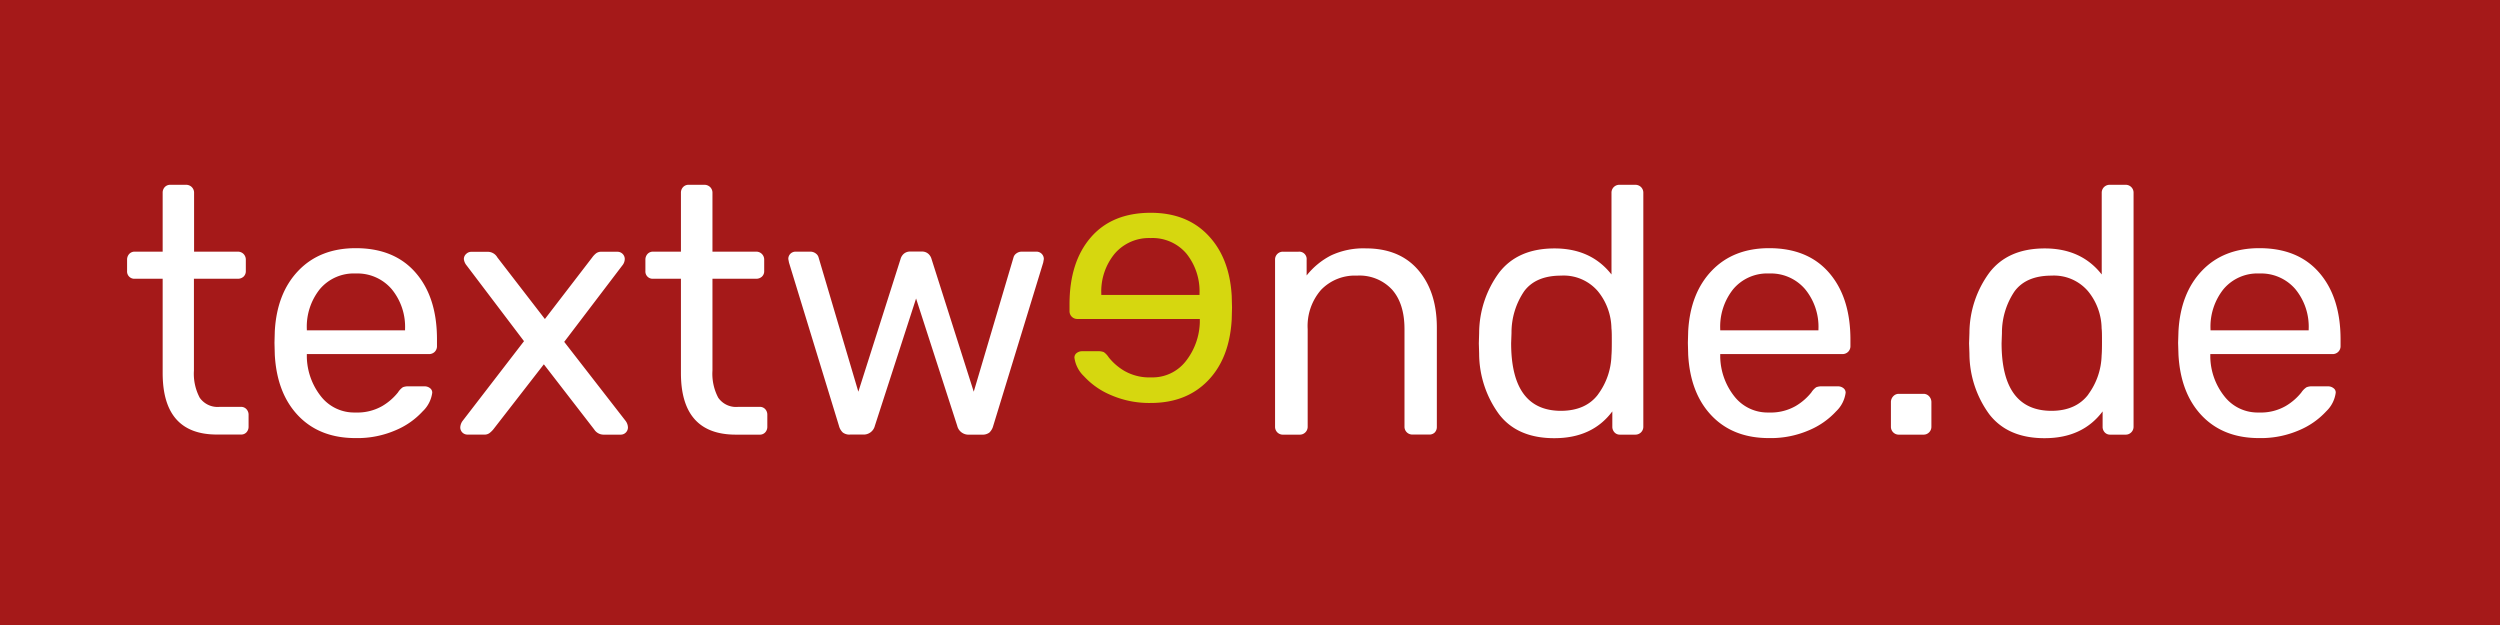 <svg width="400" height="100" viewBox="0 0 400 100" fill="none" xmlns="http://www.w3.org/2000/svg"><path d="M400 0H0v100h400V0Z" fill="#A51919"/><path d="M184.127 64.474a15.358 15.358 0 0 1-6.394-1.267 12.264 12.264 0 0 1-4.301-3.01 5 5 0 0 1-1.526-2.984.902.902 0 0 1 .367-.733c.252-.19.56-.29.875-.284h2.501c.326-.019.652.03.959.142.312.225.578.508.784.833a9.063 9.063 0 0 0 2.5 2.168 8.03 8.03 0 0 0 4.31 1.042 6.741 6.741 0 0 0 5.519-2.584 10.52 10.52 0 0 0 2.251-6.253v-.508h-19.557a1.24 1.24 0 0 1-1.292-1.292v-1.06c0-4.5 1.133-8.066 3.401-10.695 2.267-2.628 5.468-3.943 9.603-3.943 3.83 0 6.886 1.2 9.17 3.601 2.293 2.401 3.543 5.636 3.777 9.687l.05 1.86-.05 1.917c-.234 4.126-1.484 7.378-3.777 9.762-2.292 2.384-5.343 3.601-9.17 3.601Zm7.795-17.281v-.175a9.645 9.645 0 0 0-2.084-6.428 7.112 7.112 0 0 0-5.744-2.5 7.213 7.213 0 0 0-5.744 2.5 9.504 9.504 0 0 0-2.142 6.428v.166l15.714.009Z" fill="#D6D70F"/><path fill="#ffffff" d="M26.026 59.69V44.6h-4.451a1.16 1.16 0 0 1-1.242-1.234v-1.8c-.01-.344.112-.678.341-.934a1.175 1.175 0 0 1 .9-.367h4.452v-9.403a1.3 1.3 0 0 1 .334-.926 1.175 1.175 0 0 1 .9-.367h2.501a1.266 1.266 0 0 1 .925.367 1.26 1.26 0 0 1 .367.926v9.403h6.978a1.275 1.275 0 0 1 .934.367 1.292 1.292 0 0 1 .366.934v1.8a1.175 1.175 0 0 1-.366.9 1.325 1.325 0 0 1-.934.334h-7.003v14.697a8.195 8.195 0 0 0 .926 4.335 3.484 3.484 0 0 0 3.184 1.467h3.393a1.144 1.144 0 0 1 .9.367c.23.252.353.584.342.926v1.859c.011.34-.111.673-.342.925a1.141 1.141 0 0 1-.9.35h-3.826c-5.786 0-8.679-3.279-8.679-9.837ZM47.743 66.533c-2.29-2.384-3.549-5.64-3.776-9.77l-.05-1.91.05-1.858c.222-4.063 1.48-7.292 3.776-9.687 2.295-2.395 5.352-3.596 9.17-3.601 4.124 0 7.325 1.314 9.604 3.943 2.278 2.629 3.412 6.194 3.4 10.695v1.01a1.26 1.26 0 0 1-.358.933 1.291 1.291 0 0 1-.933.367H49.093v.508c.057 2.27.846 4.46 2.251 6.244A6.745 6.745 0 0 0 56.863 66c1.506.064 3-.297 4.31-1.042a9.17 9.17 0 0 0 2.5-2.168c.204-.327.47-.61.784-.833.307-.113.633-.161.96-.142h2.5c.316-.01.626.09.876.283a.884.884 0 0 1 .366.734 5.002 5.002 0 0 1-1.525 2.976 12.278 12.278 0 0 1-4.302 3.018 15.357 15.357 0 0 1-6.394 1.267c-3.835.011-6.9-1.175-9.195-3.56Zm17.065-13.68v-.175a9.479 9.479 0 0 0-2.143-6.419 7.211 7.211 0 0 0-5.744-2.5 7.102 7.102 0 0 0-5.743 2.5 9.62 9.62 0 0 0-2.085 6.42v.174h15.715ZM73.986 69.21a1.158 1.158 0 0 1-.342-.834c.02-.389.16-.762.4-1.067l9.796-12.722-9.17-12.104a1.917 1.917 0 0 1-.45-1.017 1.083 1.083 0 0 1 .366-.834 1.167 1.167 0 0 1 .834-.342h2.701a1.76 1.76 0 0 1 1.459.9l7.603 9.854 7.577-9.862c.183-.256.402-.483.65-.675.247-.164.54-.243.834-.225h2.593a1.167 1.167 0 0 1 1.126 1.125 1.668 1.668 0 0 1-.4 1.076l-9.288 12.213 9.796 12.613c.241.305.381.678.4 1.067.002.154-.028.308-.087.451a1.144 1.144 0 0 1-.638.634 1.14 1.14 0 0 1-.45.082h-2.76a1.783 1.783 0 0 1-1.467-.834l-8.053-10.42-8.078 10.403a3.606 3.606 0 0 1-.642.617 1.317 1.317 0 0 1-.834.225h-2.65a1.142 1.142 0 0 1-.826-.325ZM108.949 59.69V44.6h-4.443a1.161 1.161 0 0 1-1.17-.747 1.14 1.14 0 0 1-.072-.487v-1.8c-.01-.344.112-.678.342-.934a1.173 1.173 0 0 1 .9-.367h4.443v-9.403a1.31 1.31 0 0 1 .342-.926 1.173 1.173 0 0 1 .9-.367h2.501a1.292 1.292 0 0 1 .934.367 1.256 1.256 0 0 1 .367.926v9.403h6.977a1.261 1.261 0 0 1 1.301 1.3v1.801a1.17 1.17 0 0 1-.367.9 1.334 1.334 0 0 1-.934.334h-6.977v14.697a8.19 8.19 0 0 0 .925 4.335 3.473 3.473 0 0 0 3.185 1.467h3.434a1.14 1.14 0 0 1 .901.367c.228.253.347.585.333.926v1.859c.014.34-.105.672-.333.925a1.143 1.143 0 0 1-.901.367h-3.835c-5.835-.011-8.753-3.296-8.753-9.854ZM134.859 69.21a2.211 2.211 0 0 1-.625-1.076l-7.995-26.118-.108-.567a1.142 1.142 0 0 1 .719-1.1c.145-.059.3-.087.456-.084h2.309c.338-.01.669.099.934.309.2.145.347.354.417.591l6.369 21.508 6.752-21.224a1.73 1.73 0 0 1 .509-.834 1.534 1.534 0 0 1 1.067-.367h1.809c.39-.019.772.112 1.067.367.246.223.423.513.509.834l6.752 21.224 6.369-21.508c.07-.237.217-.446.417-.591.266-.209.596-.318.934-.309h2.309a1.17 1.17 0 0 1 1.184 1.184l-.1.567-7.995 26.118c-.102.409-.316.78-.617 1.075a1.792 1.792 0 0 1-1.184.334h-2.042a1.842 1.842 0 0 1-1.918-1.41l-6.585-20.373-6.595 20.374a1.834 1.834 0 0 1-1.909 1.392h-2a1.751 1.751 0 0 1-1.209-.317ZM204.368 69.176a1.254 1.254 0 0 1-.358-.925V41.574a1.245 1.245 0 0 1 .787-1.216c.161-.063.333-.092.505-.085h2.459a1.184 1.184 0 0 1 1.301 1.3v2.502a11.913 11.913 0 0 1 3.91-3.21 12.226 12.226 0 0 1 5.543-1.125c3.613 0 6.411 1.153 8.395 3.46 1.984 2.306 2.979 5.363 2.985 9.17V68.3a1.26 1.26 0 0 1-.367.926 1.237 1.237 0 0 1-.926.3h-2.592a1.244 1.244 0 0 1-1.292-1.292v-15.58c0-2.702-.659-4.803-1.976-6.303a7.105 7.105 0 0 0-5.636-2.251 7.502 7.502 0 0 0-5.735 2.276 8.798 8.798 0 0 0-2.143 6.277v15.598a1.26 1.26 0 0 1-.795 1.207c-.16.063-.332.092-.505.085h-2.584a1.258 1.258 0 0 1-.976-.367ZM239.848 66.283a16.458 16.458 0 0 1-3.184-9.687l-.05-1.667.05-1.667a16.392 16.392 0 0 1 3.209-9.662c1.995-2.568 4.944-3.852 8.845-3.852 3.902 0 6.942 1.39 9.12 4.169V30.861a1.263 1.263 0 0 1 .366-.927 1.251 1.251 0 0 1 .926-.366h2.501a1.289 1.289 0 0 1 .934.367 1.256 1.256 0 0 1 .367.926V68.25a1.25 1.25 0 0 1-.371.927 1.26 1.26 0 0 1-.93.365h-2.417a1.139 1.139 0 0 1-.9-.367 1.306 1.306 0 0 1-.342-.925v-2.426c-2.134 2.862-5.23 4.29-9.287 4.285-3.94 0-6.886-1.276-8.837-3.827Zm15.84-3.184a10.955 10.955 0 0 0 2.142-6.22c.042-.416.058-1.125.058-2.142s0-1.784-.058-2.192a9.628 9.628 0 0 0-2.167-5.944 7.195 7.195 0 0 0-5.886-2.501c-2.701 0-4.677.834-5.911 2.5a11.75 11.75 0 0 0-2.025 6.67l-.059 1.626c0 7.224 2.665 10.837 7.995 10.837 2.634-.017 4.61-.892 5.919-2.634h-.008ZM273.886 66.533c-2.29-2.384-3.549-5.64-3.776-9.77l-.05-1.91.05-1.858c.222-4.063 1.481-7.292 3.776-9.687 2.295-2.395 5.352-3.596 9.17-3.601 4.129 0 7.331 1.314 9.604 3.943 2.273 2.629 3.409 6.194 3.409 10.695v1.01a1.262 1.262 0 0 1-.366.933 1.303 1.303 0 0 1-.934.367h-19.532v.508c.056 2.27.845 4.46 2.25 6.244A6.747 6.747 0 0 0 283.006 66c1.506.064 3-.297 4.31-1.042a9.168 9.168 0 0 0 2.501-2.168c.203-.327.47-.61.784-.833a2.37 2.37 0 0 1 .958-.142h2.501c.316-.01.626.09.876.283a.891.891 0 0 1 .366.734 4.997 4.997 0 0 1-1.517 2.976 12.394 12.394 0 0 1-4.31 3.018 15.355 15.355 0 0 1-6.394 1.267c-3.835.011-6.9-1.175-9.195-3.56Zm17.065-13.68v-.175a9.477 9.477 0 0 0-2.143-6.419 7.2 7.2 0 0 0-5.744-2.5 7.103 7.103 0 0 0-5.743 2.5 9.617 9.617 0 0 0-2.084 6.42v.174h15.714ZM302.914 69.176a1.256 1.256 0 0 1-.367-.925v-3.885c-.008-.355.124-.7.367-.959a1.183 1.183 0 0 1 .925-.392h3.893a1.181 1.181 0 0 1 .925.392c.243.26.375.604.367.959v3.885a1.26 1.26 0 0 1-.79 1.206 1.23 1.23 0 0 1-.502.086h-3.893a1.23 1.23 0 0 1-.925-.367ZM318.286 66.283a16.508 16.508 0 0 1-3.176-9.687l-.059-1.667.059-1.667a16.392 16.392 0 0 1 3.209-9.662c1.984-2.568 4.93-3.852 8.837-3.852s6.947 1.39 9.12 4.169V30.861a1.26 1.26 0 0 1 .367-.926 1.28 1.28 0 0 1 .934-.367h2.5a1.255 1.255 0 0 1 1.206.791c.063.16.092.33.087.502V68.25a1.26 1.26 0 0 1-.791 1.206c-.159.064-.33.093-.502.086h-2.425a1.146 1.146 0 0 1-.901-.367 1.301 1.301 0 0 1-.333-.925v-2.426c-2.145 2.862-5.244 4.29-9.295 4.285-3.918 0-6.864-1.276-8.837-3.827Zm15.839-3.184a10.943 10.943 0 0 0 2.134-6.22c.042-.416.059-1.125.059-2.142s0-1.784-.059-2.192a9.575 9.575 0 0 0-2.167-5.944 7.166 7.166 0 0 0-5.836-2.501c-2.709 0-4.676.834-5.918 2.5a11.81 11.81 0 0 0-2.026 6.67l-.059 1.626c0 7.224 2.668 10.837 8.003 10.837 2.607-.011 4.569-.89 5.886-2.634h-.017ZM352.324 66.533c-2.284-2.384-3.54-5.64-3.768-9.77l-.059-1.91.059-1.858c.222-4.063 1.478-7.292 3.768-9.687 2.289-2.395 5.346-3.596 9.17-3.601 4.135 0 7.336 1.314 9.603 3.943 2.268 2.629 3.399 6.194 3.393 10.695v1.01a1.245 1.245 0 0 1-.366.933 1.276 1.276 0 0 1-.934.367h-19.541v.508a10.407 10.407 0 0 0 2.251 6.244A6.732 6.732 0 0 0 361.419 66a7.993 7.993 0 0 0 4.301-1.042 9.154 9.154 0 0 0 2.501-2.168c.218-.332.502-.615.834-.833.306-.115.633-.163.959-.142h2.501c.301 0 .595.099.833.283a.825.825 0 0 1 .367.734 5.002 5.002 0 0 1-1.517 2.976 12.394 12.394 0 0 1-4.31 3.018 15.333 15.333 0 0 1-6.394 1.267c-3.818.011-6.875-1.175-9.17-3.56Zm17.065-13.68v-.175a9.468 9.468 0 0 0-2.135-6.419 7.22 7.22 0 0 0-5.752-2.5 7.09 7.09 0 0 0-5.735 2.5 9.617 9.617 0 0 0-2.084 6.42v.174h15.706Z"/></svg>